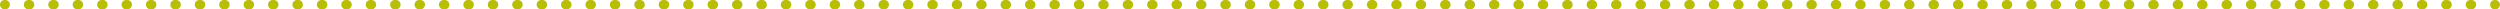 <svg width="537" height="2" viewBox="0 0 537 2" fill="none" xmlns="http://www.w3.org/2000/svg">
<path fill-rule="evenodd" clip-rule="evenodd" d="M-8.74228e-08 1C-3.91405e-08 0.448 0.448 3.91405e-08 1 8.74228e-08L1.125 9.83404e-08C1.677 1.46623e-07 2.125 0.448 2.125 1C2.125 1.552 1.677 2 1.125 2L1 2C0.448 2 -1.35705e-07 1.552 -8.74228e-08 1ZM5.12 1C5.12 0.448 5.568 4.86764e-07 6.12 5.35046e-07L6.37 5.56881e-07C6.922 6.05164e-07 7.37 0.448 7.37 1C7.37 1.552 6.922 2 6.37 2L6.12 2C5.568 2 5.12 1.552 5.12 1ZM10.365 1C10.365 0.448 10.813 9.45305e-07 11.365 9.93587e-07L11.615 1.01542e-06C12.167 1.0637e-06 12.615 0.448 12.615 1C12.615 1.552 12.167 2 11.615 2L11.365 2C10.813 2 10.365 1.552 10.365 1ZM15.61 1C15.61 0.448 16.058 1.40385e-06 16.61 1.45213e-06L16.86 1.47396e-06C17.413 1.52225e-06 17.86 0.448 17.86 1C17.86 1.552 17.413 2 16.86 2L16.61 2C16.058 2 15.61 1.552 15.61 1ZM20.855 1C20.855 0.448 21.303 1.86239e-06 21.855 1.91067e-06L22.105 1.9325e-06C22.658 1.98079e-06 23.105 0.448 23.105 1C23.105 1.552 22.658 2 22.105 2L21.855 2C21.303 2 20.855 1.552 20.855 1ZM26.101 1C26.101 0.448 26.548 2.32093e-06 27.101 2.36921e-06L27.35 2.39105e-06C27.903 2.43933e-06 28.35 0.448 28.35 1C28.35 1.552 27.903 2 27.35 2L27.101 2C26.548 2 26.101 1.552 26.101 1ZM31.346 1C31.346 0.448 31.793 2.77947e-06 32.346 2.82775e-06L32.596 2.84959e-06C33.148 2.89787e-06 33.596 0.448 33.596 1C33.596 1.552 33.148 2 32.596 2L32.346 2C31.793 2 31.346 1.552 31.346 1ZM36.591 1C36.591 0.448 37.038 3.23801e-06 37.591 3.28629e-06L37.841 3.30813e-06C38.393 3.35641e-06 38.841 0.448 38.841 1C38.841 1.552 38.393 2 37.841 2L37.591 2C37.038 2 36.591 1.552 36.591 1ZM41.836 1C41.836 0.448 42.284 3.69655e-06 42.836 3.74483e-06L43.086 3.76667e-06C43.638 3.81495e-06 44.086 0.448 44.086 1C44.086 1.552 43.638 2 43.086 2L42.836 2C42.284 2 41.836 1.552 41.836 1ZM47.081 1C47.081 0.448 47.529 4.15509e-06 48.081 4.20337e-06L48.331 4.22521e-06C48.883 4.27349e-06 49.331 0.448 49.331 1C49.331 1.552 48.883 2 48.331 2L48.081 2C47.529 2 47.081 1.552 47.081 1ZM52.326 1C52.326 0.448 52.774 4.61363e-06 53.326 4.66192e-06L53.576 4.68375e-06C54.128 4.73203e-06 54.576 0.448 54.576 1C54.576 1.552 54.128 2 53.576 2L53.326 2C52.774 2 52.326 1.552 52.326 1ZM57.571 1C57.571 0.448 58.019 5.07217e-06 58.571 5.12046e-06L58.821 5.14229e-06C59.373 5.19057e-06 59.821 0.448 59.821 1C59.821 1.552 59.373 2 58.821 2L58.571 2C58.019 2 57.571 1.552 57.571 1ZM62.816 1C62.816 0.448 63.264 5.53072e-06 63.816 5.579e-06L64.066 5.60083e-06C64.618 5.64912e-06 65.066 0.448 65.066 1C65.066 1.552 64.618 2 64.066 2L63.816 2C63.264 2 62.816 1.552 62.816 1ZM68.061 1C68.061 0.448 68.509 5.98926e-06 69.061 6.03754e-06L69.311 6.05937e-06C69.863 6.10766e-06 70.311 0.448 70.311 1C70.311 1.552 69.863 2 69.311 2L69.061 2C68.509 2 68.061 1.552 68.061 1ZM73.306 1C73.306 0.448 73.754 6.4478e-06 74.306 6.49608e-06L74.556 6.51791e-06C75.109 6.5662e-06 75.556 0.448 75.556 1C75.556 1.552 75.109 2 74.556 2L74.306 2C73.754 2 73.306 1.552 73.306 1ZM78.552 1C78.552 0.448 78.999 6.90634e-06 79.552 6.95462e-06L79.801 6.97646e-06C80.354 7.02474e-06 80.801 0.448 80.801 1C80.801 1.552 80.354 2 79.801 2L79.552 2C78.999 2 78.552 1.552 78.552 1ZM83.797 1C83.797 0.448 84.244 7.36488e-06 84.797 7.41316e-06L85.046 7.435e-06C85.599 7.48328e-06 86.046 0.448 86.046 1C86.046 1.552 85.599 2 85.046 2L84.797 2C84.244 2 83.797 1.552 83.797 1ZM89.042 1C89.042 0.448 89.49 7.82342e-06 90.042 7.8717e-06L90.291 7.89354e-06C90.844 7.94182e-06 91.291 0.448 91.291 1C91.291 1.552 90.844 2 90.291 2L90.042 2C89.49 2 89.042 1.552 89.042 1ZM94.287 1C94.287 0.448 94.735 8.28196e-06 95.287 8.33024e-06L95.537 8.35208e-06C96.089 8.40036e-06 96.537 0.448 96.537 1C96.537 1.552 96.089 2 95.537 2L95.287 2C94.735 2 94.287 1.552 94.287 1ZM99.532 1C99.532 0.448 99.98 8.7405e-06 100.532 8.78878e-06L100.782 8.81062e-06C101.334 8.8589e-06 101.782 0.448 101.782 1C101.782 1.552 101.334 2 100.782 2L100.532 2C99.98 2 99.532 1.552 99.532 1ZM104.777 1C104.777 0.448 105.225 9.19904e-06 105.777 9.24732e-06L106.027 9.26916e-06C106.579 9.31744e-06 107.027 0.448 107.027 1C107.027 1.552 106.579 2 106.027 2L105.777 2C105.225 2 104.777 1.552 104.777 1ZM110.022 1C110.022 0.448 110.47 9.65758e-06 111.022 9.70586e-06L111.272 9.7277e-06C111.824 9.77598e-06 112.272 0.448 112.272 1C112.272 1.552 111.824 2 111.272 2L111.022 2C110.47 2 110.022 1.552 110.022 1ZM115.267 1C115.267 0.448 115.715 1.01161e-05 116.267 1.01644e-05L116.517 1.01862e-05C117.069 1.02345e-05 117.517 0.448 117.517 1C117.517 1.552 117.069 2 116.517 2L116.267 2C115.715 2 115.267 1.552 115.267 1ZM120.512 1C120.512 0.448 120.96 1.05747e-05 121.512 1.06229e-05L121.762 1.06448e-05C122.314 1.06931e-05 122.762 0.448 122.762 1C122.762 1.552 122.314 2 121.762 2L121.512 2C120.96 2 120.512 1.552 120.512 1ZM125.757 1C125.757 0.448 126.205 1.10332e-05 126.757 1.10815e-05L127.007 1.11033e-05C127.559 1.11516e-05 128.007 0.448 128.007 1C128.007 1.552 127.559 2 127.007 2L126.757 2C126.205 2 125.757 1.552 125.757 1ZM131.003 1C131.003 0.448 131.45 1.14917e-05 132.003 1.154e-05L132.252 1.15619e-05C132.805 1.16101e-05 133.252 0.448 133.252 1C133.252 1.552 132.805 2 132.252 2L132.003 2C131.45 2 131.003 1.552 131.003 1ZM136.248 1C136.248 0.448 136.695 1.19503e-05 137.248 1.19986e-05L137.497 1.20204e-05C138.05 1.20687e-05 138.497 0.448 138.497 1C138.497 1.552 138.05 2 137.497 2L137.248 2C136.695 2 136.248 1.552 136.248 1ZM141.493 1C141.493 0.448 141.94 1.24088e-05 142.493 1.24571e-05L142.743 1.24789e-05C143.295 1.25272e-05 143.743 0.448 143.743 1C143.743 1.552 143.295 2 142.743 2L142.493 2C141.94 2 141.493 1.552 141.493 1ZM146.738 1C146.738 0.448 147.186 1.28674e-05 147.738 1.29157e-05L147.988 1.29375e-05C148.54 1.29858e-05 148.988 0.448 148.988 1C148.988 1.552 148.54 2 147.988 2L147.738 2C147.186 2 146.738 1.552 146.738 1ZM151.983 1C151.983 0.448 152.431 1.33259e-05 152.983 1.33742e-05L153.233 1.3396e-05C153.785 1.34443e-05 154.233 0.448 154.233 1C154.233 1.552 153.785 2 153.233 2L152.983 2C152.431 2 151.983 1.552 151.983 1ZM157.228 1C157.228 0.448 157.676 1.37845e-05 158.228 1.38327e-05L158.478 1.38546e-05C159.03 1.39029e-05 159.478 0.448 159.478 1C159.478 1.552 159.03 2 158.478 2L158.228 2C157.676 2 157.228 1.552 157.228 1ZM162.473 1C162.473 0.448 162.921 1.4243e-05 163.473 1.42913e-05L163.723 1.43131e-05C164.275 1.43614e-05 164.723 0.448 164.723 1C164.723 1.552 164.275 2 163.723 2L163.473 2C162.921 2 162.473 1.552 162.473 1ZM167.718 1C167.718 0.448 168.166 1.47015e-05 168.718 1.47498e-05L168.968 1.47717e-05C169.52 1.48199e-05 169.968 0.448 169.968 1C169.968 1.552 169.52 2 168.968 2L168.718 2C168.166 2 167.718 1.552 167.718 1ZM172.963 1C172.963 0.448 173.411 1.51601e-05 173.963 1.52084e-05L174.213 1.52302e-05C174.765 1.52785e-05 175.213 0.448 175.213 1C175.213 1.552 174.765 2 174.213 2L173.963 2C173.411 2 172.963 1.552 172.963 1ZM178.208 1C178.208 0.448 178.656 1.56186e-05 179.208 1.56669e-05L179.458 1.56887e-05C180.01 1.5737e-05 180.458 0.448 180.458 1C180.458 1.552 180.01 2 179.458 2L179.208 2C178.656 2 178.208 1.552 178.208 1ZM183.454 1C183.454 0.448 183.901 1.60772e-05 184.454 1.61254e-05L184.703 1.61473e-05C185.256 1.61956e-05 185.703 0.448 185.703 1C185.703 1.552 185.256 2 184.703 2L184.454 2C183.901 2 183.454 1.552 183.454 1ZM188.699 1C188.699 0.448 189.146 1.65357e-05 189.699 1.6584e-05L189.948 1.66058e-05C190.501 1.66541e-05 190.948 0.448 190.948 1C190.948 1.552 190.501 2 189.948 2L189.699 2C189.146 2 188.699 1.552 188.699 1ZM193.944 1C193.944 0.448 194.391 1.69942e-05 194.944 1.70425e-05L195.194 1.70644e-05C195.746 1.71126e-05 196.194 0.448 196.194 1C196.194 1.552 195.746 2 195.194 2L194.944 2C194.391 2 193.944 1.552 193.944 1ZM199.189 1C199.189 0.448 199.637 1.74528e-05 200.189 1.75011e-05L200.439 1.75229e-05C200.991 1.75712e-05 201.439 0.448 201.439 1C201.439 1.552 200.991 2 200.439 2L200.189 2C199.637 2 199.189 1.552 199.189 1ZM204.434 1C204.434 0.448 204.882 1.79113e-05 205.434 1.79596e-05L205.684 1.79814e-05C206.236 1.80297e-05 206.684 0.448 206.684 1C206.684 1.552 206.236 2 205.684 2L205.434 2C204.882 2 204.434 1.552 204.434 1ZM209.679 1C209.679 0.448 210.127 1.83699e-05 210.679 1.84181e-05L210.929 1.844e-05C211.481 1.84883e-05 211.929 0.448 211.929 1C211.929 1.552 211.481 2 210.929 2L210.679 2C210.127 2 209.679 1.552 209.679 1ZM214.924 1C214.924 0.448 215.372 1.88284e-05 215.924 1.88767e-05L216.174 1.88985e-05C216.726 1.89468e-05 217.174 0.448 217.174 1C217.174 1.552 216.726 2 216.174 2L215.924 2C215.372 2 214.924 1.552 214.924 1ZM220.169 1C220.169 0.448 220.617 1.92869e-05 221.169 1.93352e-05L221.419 1.93571e-05C221.971 1.94053e-05 222.419 0.448 222.419 1C222.419 1.552 221.971 2 221.419 2L221.169 2C220.617 2 220.169 1.552 220.169 1ZM225.414 1C225.414 0.448 225.862 1.97455e-05 226.414 1.97938e-05L226.664 1.98156e-05C227.216 1.98639e-05 227.664 0.448 227.664 1C227.664 1.552 227.216 2 226.664 2L226.414 2C225.862 2 225.414 1.552 225.414 1ZM230.659 1C230.659 0.448 231.107 2.0204e-05 231.659 2.02523e-05L231.909 2.02741e-05C232.462 2.03224e-05 232.909 0.448 232.909 1C232.909 1.552 232.462 2 231.909 2L231.659 2C231.107 2 230.659 1.552 230.659 1ZM235.905 1C235.905 0.448 236.352 2.06626e-05 236.905 2.07109e-05L237.154 2.07327e-05C237.707 2.0781e-05 238.154 0.448 238.154 1C238.154 1.552 237.707 2 237.154 2L236.905 2C236.352 2 235.905 1.552 235.905 1ZM241.15 1C241.15 0.448 241.597 2.11211e-05 242.15 2.11694e-05L242.399 2.11912e-05C242.952 2.12395e-05 243.399 0.448 243.399 1C243.399 1.552 242.952 2 242.399 2L242.15 2C241.597 2 241.15 1.552 241.15 1ZM246.395 1C246.395 0.448 246.842 2.15797e-05 247.395 2.16279e-05L247.645 2.16498e-05C248.197 2.16981e-05 248.645 0.448 248.645 1C248.645 1.552 248.197 2 247.645 2L247.395 2C246.842 2 246.395 1.552 246.395 1ZM251.64 1C251.64 0.448 252.088 2.20382e-05 252.64 2.20865e-05L252.89 2.21083e-05C253.442 2.21566e-05 253.89 0.448 253.89 1C253.89 1.552 253.442 2 252.89 2L252.64 2C252.088 2 251.64 1.552 251.64 1ZM256.885 1C256.885 0.448 257.333 2.24967e-05 257.885 2.2545e-05L258.135 2.25669e-05C258.687 2.26151e-05 259.135 0.448 259.135 1C259.135 1.552 258.687 2 258.135 2L257.885 2C257.333 2 256.885 1.552 256.885 1ZM262.13 1C262.13 0.448 262.578 2.29553e-05 263.13 2.30036e-05L263.38 2.30254e-05C263.932 2.30737e-05 264.38 0.448 264.38 1C264.38 1.552 263.932 2 263.38 2L263.13 2C262.578 2 262.13 1.552 262.13 1ZM267.375 1C267.375 0.448 267.823 2.34138e-05 268.375 2.34621e-05L268.625 2.34839e-05C269.177 2.35322e-05 269.625 0.448 269.625 1C269.625 1.552 269.177 2 268.625 2L268.375 2C267.823 2 267.375 1.552 267.375 1ZM272.62 1C272.62 0.448 273.068 2.38724e-05 273.62 2.39206e-05L273.87 2.39425e-05C274.422 2.39908e-05 274.87 0.448 274.87 1C274.87 1.552 274.422 2 273.87 2L273.62 2C273.068 2 272.62 1.552 272.62 1ZM277.865 1C277.865 0.448 278.313 2.43309e-05 278.865 2.43792e-05L279.115 2.4401e-05C279.667 2.44493e-05 280.115 0.448 280.115 1C280.115 1.552 279.667 2 279.115 2L278.865 2C278.313 2 277.865 1.552 277.865 1ZM283.11 1C283.11 0.448 283.558 2.47894e-05 284.11 2.48377e-05L284.36 2.48596e-05C284.912 2.49078e-05 285.36 0.448 285.36 1C285.36 1.552 284.912 2 284.36 2L284.11 2C283.558 2 283.11 1.552 283.11 1ZM288.355 1C288.355 0.448 288.803 2.5248e-05 289.355 2.52963e-05L289.605 2.53181e-05C290.158 2.53664e-05 290.605 0.448 290.605 1C290.605 1.552 290.158 2 289.605 2L289.355 2C288.803 2 288.355 1.552 288.355 1ZM293.601 1C293.601 0.448 294.048 2.57065e-05 294.601 2.57548e-05L294.85 2.57766e-05C295.403 2.58249e-05 295.85 0.448 295.85 1C295.85 1.552 295.403 2 294.85 2L294.601 2C294.048 2 293.601 1.552 293.601 1ZM298.846 1C298.846 0.448 299.293 2.61651e-05 299.846 2.62133e-05L300.095 2.62352e-05C300.648 2.62835e-05 301.095 0.448 301.095 1C301.095 1.552 300.648 2 300.095 2L299.846 2C299.293 2 298.846 1.552 298.846 1ZM304.091 1C304.091 0.448 304.538 2.66236e-05 305.091 2.66719e-05L305.341 2.66937e-05C305.893 2.6742e-05 306.341 0.448 306.341 1C306.341 1.552 305.893 2 305.341 2L305.091 2C304.538 2 304.091 1.552 304.091 1ZM309.336 1C309.336 0.448 309.784 2.70821e-05 310.336 2.71304e-05L310.586 2.71523e-05C311.138 2.72005e-05 311.586 0.448 311.586 1C311.586 1.552 311.138 2 310.586 2L310.336 2C309.784 2 309.336 1.552 309.336 1ZM314.581 1C314.581 0.448 315.029 2.75407e-05 315.581 2.7589e-05L315.831 2.76108e-05C316.383 2.76591e-05 316.831 0.448 316.831 1C316.831 1.552 316.383 2 315.831 2L315.581 2C315.029 2 314.581 1.552 314.581 1ZM319.826 1C319.826 0.448 320.274 2.79992e-05 320.826 2.80475e-05L321.076 2.80693e-05C321.628 2.81176e-05 322.076 0.448 322.076 1C322.076 1.552 321.628 2 321.076 2L320.826 2C320.274 2 319.826 1.552 319.826 1ZM325.071 1C325.071 0.448 325.519 2.84578e-05 326.071 2.8506e-05L326.321 2.85279e-05C326.873 2.85762e-05 327.321 0.448 327.321 1C327.321 1.552 326.873 2 326.321 2L326.071 2C325.519 2 325.071 1.552 325.071 1ZM330.316 1C330.316 0.448 330.764 2.89163e-05 331.316 2.89646e-05L331.566 2.89864e-05C332.118 2.90347e-05 332.566 0.448 332.566 1C332.566 1.552 332.118 2 331.566 2L331.316 2C330.764 2 330.316 1.552 330.316 1ZM335.561 1C335.561 0.448 336.009 2.93748e-05 336.561 2.94231e-05L336.811 2.9445e-05C337.363 2.94932e-05 337.811 0.448 337.811 1C337.811 1.552 337.363 2 336.811 2L336.561 2C336.009 2 335.561 1.552 335.561 1ZM340.806 1C340.806 0.448 341.254 2.98334e-05 341.806 2.98817e-05L342.056 2.99035e-05C342.608 2.99518e-05 343.056 0.448 343.056 1C343.056 1.552 342.608 2 342.056 2L341.806 2C341.254 2 340.806 1.552 340.806 1ZM346.051 1C346.051 0.448 346.499 3.02919e-05 347.051 3.03402e-05L347.301 3.0362e-05C347.853 3.04103e-05 348.301 0.448 348.301 1C348.301 1.552 347.853 2 347.301 2L347.051 2C346.499 2 346.051 1.552 346.051 1ZM351.297 1C351.297 0.448 351.744 3.07505e-05 352.297 3.07987e-05L352.546 3.08206e-05C353.099 3.08689e-05 353.546 0.448 353.546 1C353.546 1.552 353.099 2 352.546 2L352.297 2C351.744 2 351.297 1.552 351.297 1ZM356.542 1C356.542 0.448 356.989 3.1209e-05 357.542 3.12573e-05L357.791 3.12791e-05C358.344 3.13274e-05 358.791 0.448 358.791 1C358.791 1.552 358.344 2 357.791 2L357.542 2C356.989 2 356.542 1.552 356.542 1ZM361.787 1C361.787 0.448 362.234 3.16675e-05 362.787 3.17158e-05L363.036 3.17377e-05C363.589 3.17859e-05 364.036 0.448 364.036 1C364.036 1.552 363.589 2 363.036 2L362.787 2C362.234 2 361.787 1.552 361.787 1ZM367.032 1C367.032 0.448 367.48 3.21261e-05 368.032 3.21744e-05L368.282 3.21962e-05C368.834 3.22445e-05 369.282 0.448 369.282 1C369.282 1.552 368.834 2 368.282 2L368.032 2C367.48 2 367.032 1.552 367.032 1ZM372.277 1C372.277 0.448 372.725 3.25846e-05 373.277 3.26329e-05L373.527 3.26547e-05C374.079 3.2703e-05 374.527 0.448 374.527 1C374.527 1.552 374.079 2 373.527 2L373.277 2C372.725 2 372.277 1.552 372.277 1ZM377.522 1C377.522 0.448 377.97 3.30432e-05 378.522 3.30914e-05L378.772 3.31133e-05C379.324 3.31616e-05 379.772 0.448 379.772 1C379.772 1.552 379.324 2 378.772 2L378.522 2C377.97 2 377.522 1.552 377.522 1ZM382.767 1C382.767 0.448 383.215 3.35017e-05 383.767 3.355e-05L384.017 3.35718e-05C384.569 3.36201e-05 385.017 0.448 385.017 1C385.017 1.552 384.569 2 384.017 2L383.767 2C383.215 2 382.767 1.552 382.767 1ZM388.012 1C388.012 0.448 388.46 3.39602e-05 389.012 3.40085e-05L389.262 3.40304e-05C389.814 3.40786e-05 390.262 0.448 390.262 1C390.262 1.552 389.814 2 389.262 2L389.012 2C388.46 2 388.012 1.552 388.012 1ZM393.257 1C393.257 0.448 393.705 3.44188e-05 394.257 3.44671e-05L394.507 3.44889e-05C395.059 3.45372e-05 395.507 0.448 395.507 1C395.507 1.552 395.059 2 394.507 2L394.257 2C393.705 2 393.257 1.552 393.257 1ZM398.502 1C398.502 0.448 398.95 3.48773e-05 399.502 3.49256e-05L399.752 3.49474e-05C400.304 3.49957e-05 400.752 0.448 400.752 1C400.752 1.552 400.304 2 399.752 2L399.502 2C398.95 2 398.502 1.552 398.502 1ZM403.747 1C403.747 0.448 404.195 3.53359e-05 404.747 3.53841e-05L404.997 3.5406e-05C405.549 3.54543e-05 405.997 0.448 405.997 1C405.997 1.552 405.549 2 404.997 2L404.747 2C404.195 2 403.747 1.552 403.747 1ZM408.992 1C408.992 0.448 409.44 3.57944e-05 409.992 3.58427e-05L410.242 3.58645e-05C410.795 3.59128e-05 411.242 0.448 411.242 1C411.242 1.552 410.795 2 410.242 2L409.992 2C409.44 2 408.992 1.552 408.992 1ZM414.238 1C414.238 0.448 414.685 3.62529e-05 415.238 3.63012e-05L415.487 3.63231e-05C416.04 3.63713e-05 416.487 0.448 416.487 1C416.487 1.552 416.04 2 415.487 2L415.238 2C414.685 2 414.238 1.552 414.238 1ZM419.483 1C419.483 0.448 419.93 3.67115e-05 420.483 3.67598e-05L420.732 3.67816e-05C421.285 3.68299e-05 421.732 0.448 421.732 1C421.732 1.552 421.285 2 420.732 2L420.483 2C419.93 2 419.483 1.552 419.483 1ZM424.728 1C424.728 0.448 425.175 3.717e-05 425.728 3.72183e-05L425.978 3.72401e-05C426.53 3.72884e-05 426.978 0.448 426.978 1C426.978 1.552 426.53 2 425.978 2L425.728 2C425.175 2 424.728 1.552 424.728 1ZM429.973 1C429.973 0.448 430.421 3.76286e-05 430.973 3.76768e-05L431.223 3.76987e-05C431.775 3.7747e-05 432.223 0.448 432.223 1C432.223 1.552 431.775 2 431.223 2L430.973 2C430.421 2 429.973 1.552 429.973 1ZM435.218 1C435.218 0.448 435.666 3.80871e-05 436.218 3.81354e-05L436.468 3.81572e-05C437.02 3.82055e-05 437.468 0.448 437.468 1C437.468 1.552 437.02 2 436.468 2L436.218 2C435.666 2 435.218 1.552 435.218 1ZM440.463 1C440.463 0.448 440.911 3.85456e-05 441.463 3.85939e-05L441.713 3.86158e-05C442.265 3.8664e-05 442.713 0.448 442.713 1C442.713 1.552 442.265 2 441.713 2L441.463 2C440.911 2 440.463 1.552 440.463 1ZM445.708 1C445.708 0.448 446.156 3.90042e-05 446.708 3.90525e-05L446.958 3.90743e-05C447.51 3.91226e-05 447.958 0.448 447.958 1C447.958 1.552 447.51 2 446.958 2L446.708 2C446.156 2 445.708 1.552 445.708 1ZM450.953 1C450.953 0.448 451.401 3.94627e-05 451.953 3.9511e-05L452.203 3.95328e-05C452.755 3.95811e-05 453.203 0.448 453.203 1C453.203 1.552 452.755 2 452.203 2L451.953 2C451.401 2 450.953 1.552 450.953 1ZM456.198 1C456.198 0.448 456.646 3.99213e-05 457.198 3.99695e-05L457.448 3.99914e-05C458 4.00397e-05 458.448 0.448 458.448 1C458.448 1.552 458 2 457.448 2L457.198 2C456.646 2 456.198 1.552 456.198 1ZM461.443 1C461.443 0.448 461.891 4.03798e-05 462.443 4.04281e-05L462.693 4.04499e-05C463.245 4.04982e-05 463.693 0.448 463.693 1C463.693 1.552 463.245 2 462.693 2L462.443 2C461.891 2 461.443 1.552 461.443 1ZM466.688 1C466.688 0.448 467.136 4.08383e-05 467.688 4.08866e-05L467.938 4.09085e-05C468.491 4.09567e-05 468.938 0.448 468.938 1C468.938 1.552 468.491 2 467.938 2L467.688 2C467.136 2 466.688 1.552 466.688 1ZM471.934 1C471.934 0.448 472.381 4.12969e-05 472.934 4.13452e-05L473.183 4.1367e-05C473.736 4.14153e-05 474.183 0.448 474.183 1C474.183 1.552 473.736 2 473.183 2L472.934 2C472.381 2 471.934 1.552 471.934 1ZM477.179 1C477.179 0.448 477.626 4.17554e-05 478.179 4.18037e-05L478.428 4.18255e-05C478.981 4.18738e-05 479.428 0.448 479.428 1C479.428 1.552 478.981 2 478.428 2L478.179 2C477.626 2 477.179 1.552 477.179 1ZM482.424 1C482.424 0.448 482.871 4.2214e-05 483.424 4.22622e-05L483.673 4.22841e-05C484.226 4.23324e-05 484.673 0.448 484.673 1C484.673 1.552 484.226 2 483.673 2L483.424 2C482.871 2 482.424 1.552 482.424 1ZM487.669 1C487.669 0.448 488.117 4.26725e-05 488.669 4.27208e-05L488.919 4.27426e-05C489.471 4.27909e-05 489.919 0.448 489.919 1C489.919 1.552 489.471 2 488.919 2L488.669 2C488.117 2 487.669 1.552 487.669 1ZM492.914 1C492.914 0.448 493.362 4.3131e-05 493.914 4.31793e-05L494.164 4.32012e-05C494.716 4.32494e-05 495.164 0.448 495.164 1C495.164 1.552 494.716 2 494.164 2L493.914 2C493.362 2 492.914 1.552 492.914 1ZM498.159 1C498.159 0.448 498.607 4.35896e-05 499.159 4.36379e-05L499.409 4.36597e-05C499.961 4.3708e-05 500.409 0.448 500.409 1C500.409 1.552 499.961 2 499.409 2L499.159 2C498.607 2 498.159 1.552 498.159 1ZM503.404 1C503.404 0.448 503.852 4.40481e-05 504.404 4.40964e-05L504.654 4.41182e-05C505.206 4.41665e-05 505.654 0.448 505.654 1C505.654 1.552 505.206 2 504.654 2L504.404 2C503.852 2 503.404 1.552 503.404 1ZM508.649 1C508.649 0.448 509.097 4.45067e-05 509.649 4.45549e-05L509.899 4.45768e-05C510.451 4.46251e-05 510.899 0.448 510.899 1C510.899 1.552 510.451 2 509.899 2L509.649 2C509.097 2 508.649 1.552 508.649 1ZM513.894 1C513.894 0.448 514.342 4.49652e-05 514.894 4.50135e-05L515.144 4.50353e-05C515.696 4.50836e-05 516.144 0.448 516.144 1C516.144 1.552 515.696 2 515.144 2L514.894 2C514.342 2 513.894 1.552 513.894 1ZM519.139 1C519.139 0.448 519.587 4.54237e-05 520.139 4.5472e-05L520.389 4.54939e-05C520.941 4.55421e-05 521.389 0.448 521.389 1C521.389 1.552 520.941 2 520.389 2L520.139 2C519.587 2 519.139 1.552 519.139 1ZM524.384 1C524.384 0.448 524.832 4.58823e-05 525.384 4.59306e-05L525.634 4.59524e-05C526.187 4.60007e-05 526.634 0.448 526.634 1C526.634 1.552 526.187 2 525.634 2L525.384 2C524.832 2 524.384 1.552 524.384 1ZM529.63 1C529.63 0.448 530.077 4.63408e-05 530.63 4.63891e-05L530.879 4.64109e-05C531.432 4.64592e-05 531.879 0.448 531.879 1C531.879 1.552 531.432 2 530.879 2L530.63 2C530.077 2 529.63 1.552 529.63 1ZM534.875 1C534.875 0.448 535.322 4.67994e-05 535.875 4.68477e-05L536 4.68586e-05C536.552 4.69069e-05 537 0.448 537 1C537 1.552 536.552 2 536 2L535.875 2C535.322 2 534.875 1.552 534.875 1Z" fill="#B9BE00"/>
</svg>
